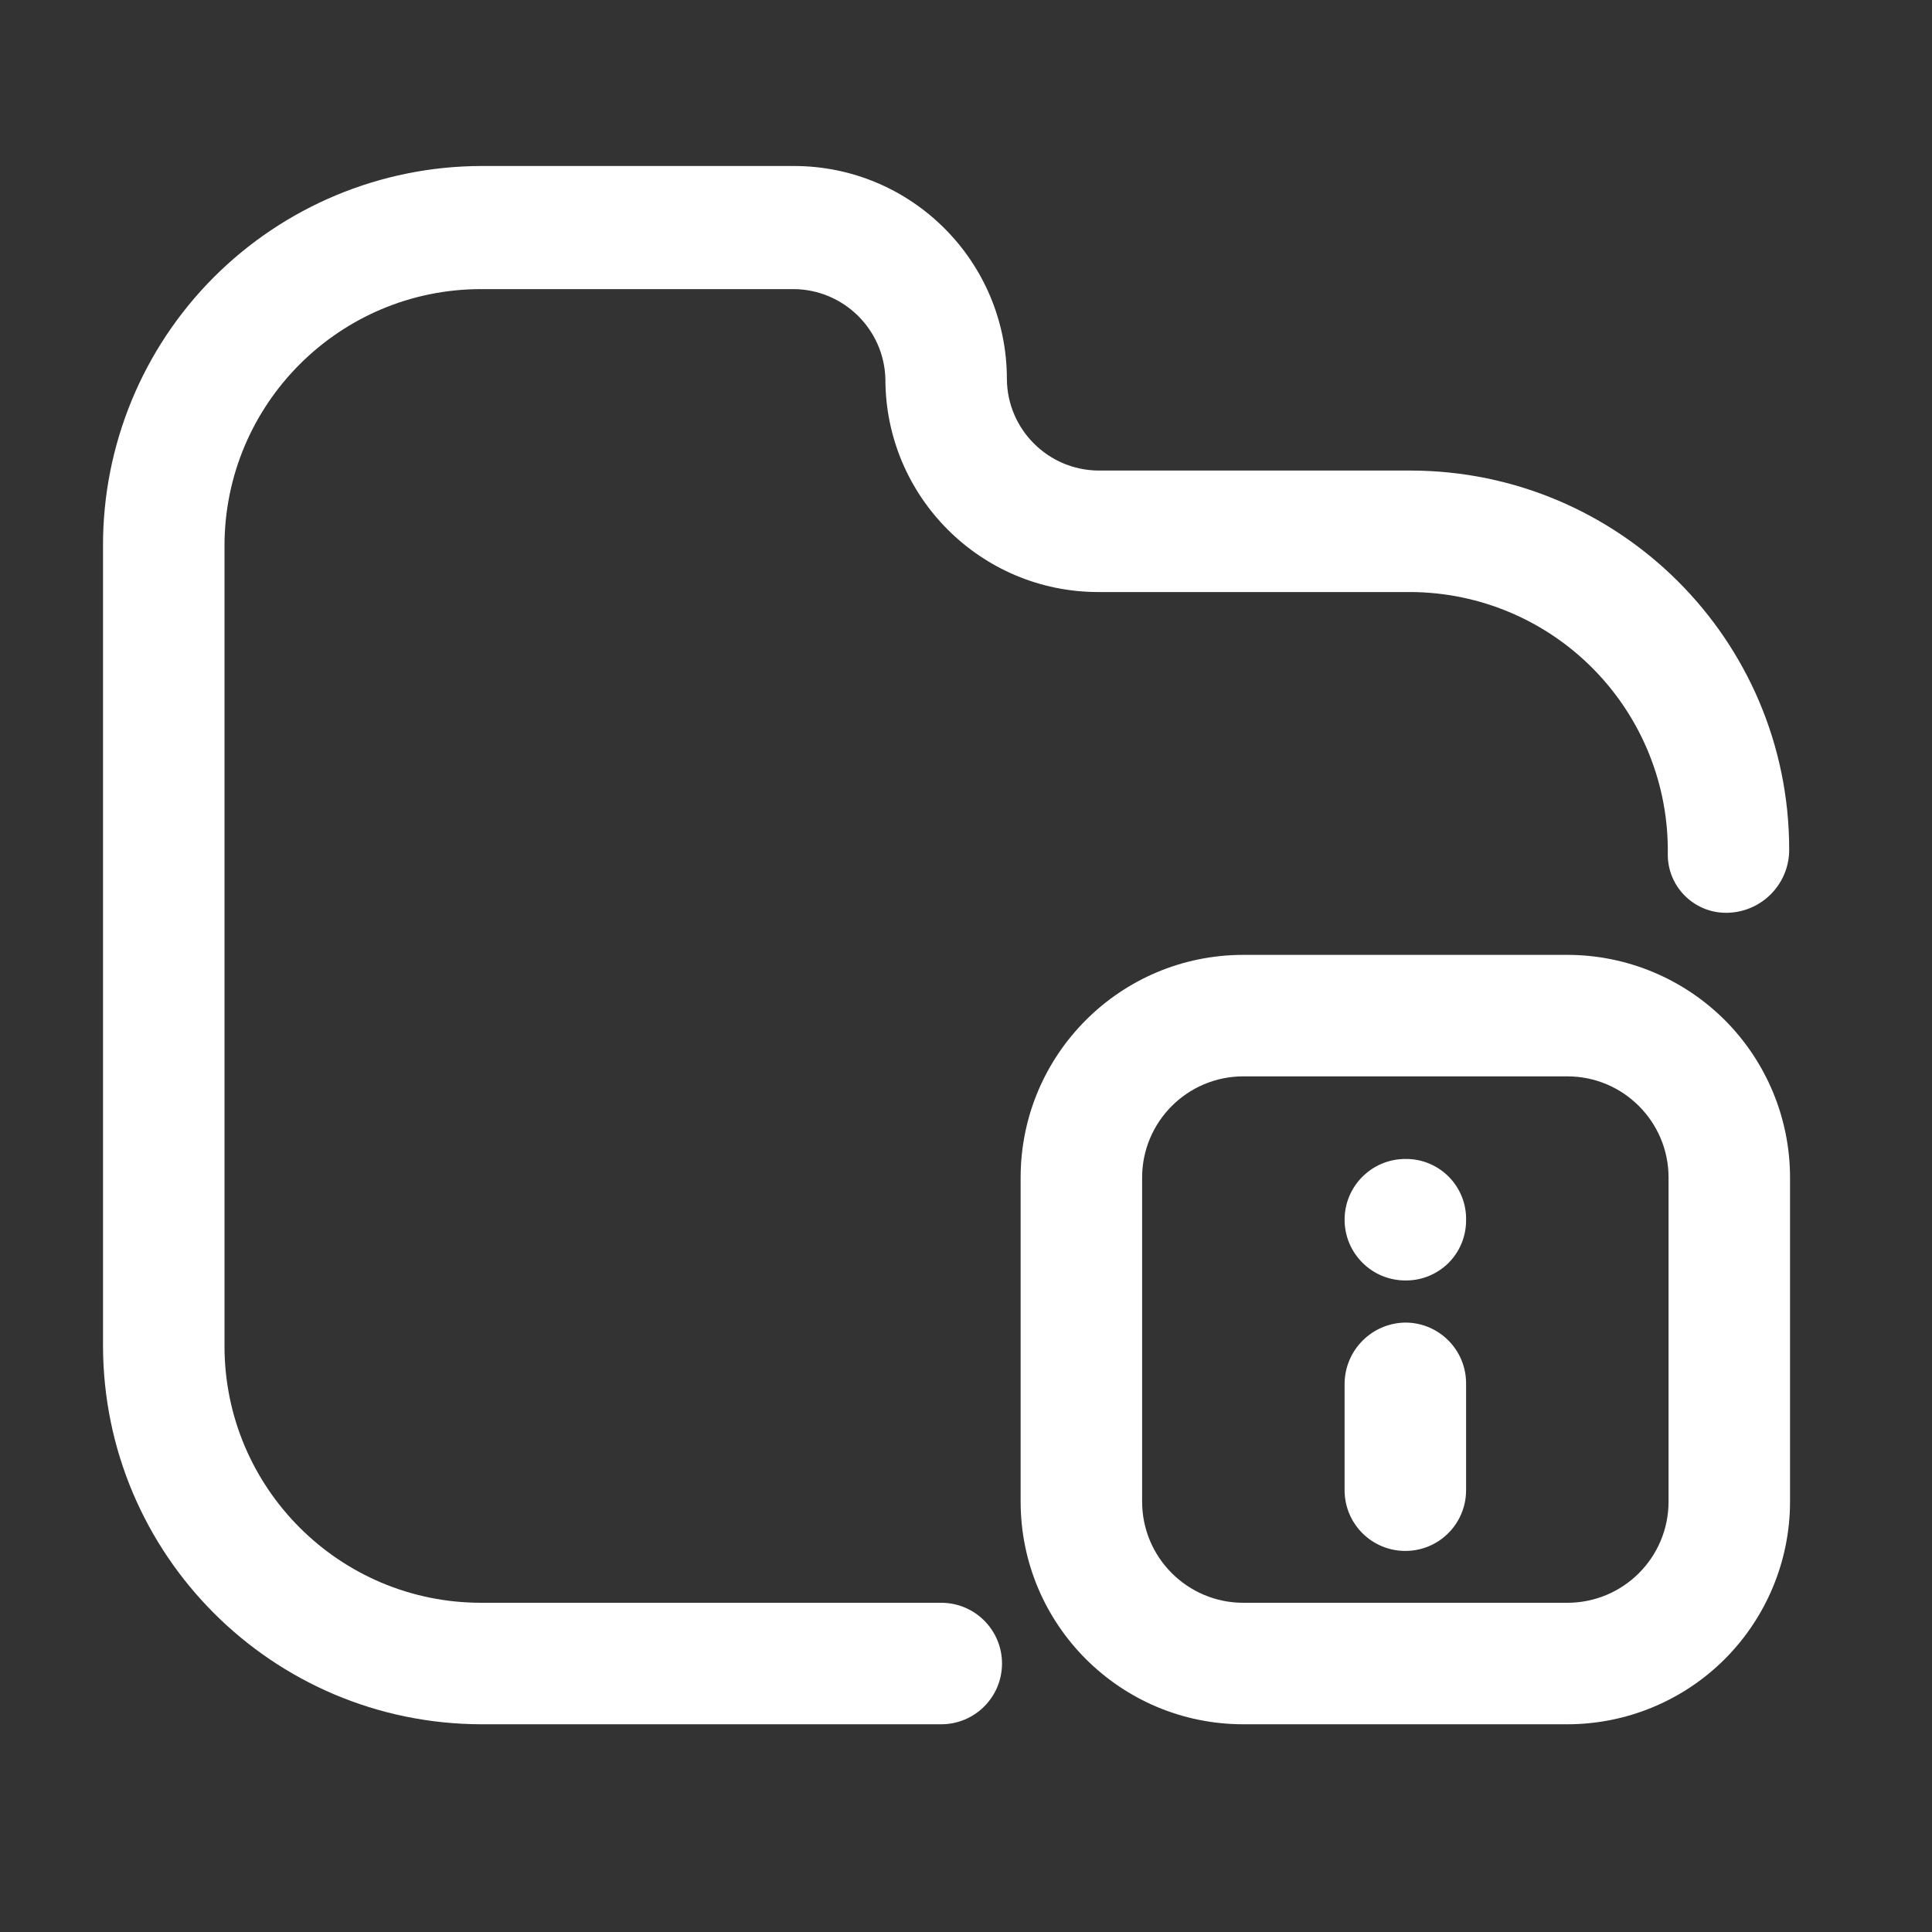 <svg width="25" height="25" viewBox="0 0 25 25" fill="none" xmlns="http://www.w3.org/2000/svg">
<rect x="0" y="0" width="25" height="25" fill="#333333" stroke="none"/>
<path d="M6.227 20.74H12.18C12.614 20.74 12.966 21.092 12.966 21.526C12.966 21.96 12.614 22.312 12.18 22.312H6.227C3.527 22.306 1.339 20.119 1.333 17.418V7.064C1.33 5.763 1.844 4.514 2.762 3.592C3.68 2.671 4.926 2.151 6.227 2.148H10.273C11.795 2.148 13.029 3.382 13.029 4.905C13.034 5.556 13.561 6.083 14.213 6.089H18.258C20.959 6.095 23.147 8.283 23.152 10.983C23.159 11.427 22.81 11.794 22.366 11.811C22.161 11.82 21.961 11.744 21.812 11.601C21.664 11.459 21.58 11.262 21.581 11.056C21.595 10.164 21.251 9.304 20.627 8.666C20.003 8.028 19.151 7.666 18.258 7.661H14.213C12.691 7.661 11.457 6.427 11.457 4.905C11.44 4.261 10.916 3.747 10.273 3.741H6.227C4.392 3.741 2.905 5.229 2.905 7.064V17.418C2.905 19.253 4.392 20.74 6.227 20.74Z" fill="white"/>
<path d="M17.399 15.783C17.399 15.349 17.751 14.997 18.185 14.997C18.396 14.994 18.599 15.077 18.748 15.228C18.896 15.378 18.977 15.582 18.971 15.793C18.971 16.001 18.888 16.2 18.74 16.346C18.592 16.491 18.392 16.572 18.185 16.569C17.751 16.569 17.399 16.217 17.399 15.783Z" fill="white"/>
<path d="M17.399 17.9C17.405 17.468 17.753 17.12 18.185 17.114C18.619 17.114 18.971 17.466 18.971 17.9V19.283C18.971 19.718 18.619 20.069 18.185 20.069C17.751 20.069 17.399 19.718 17.399 19.283V17.9Z" fill="white"/>
<path fill-rule="evenodd" clip-rule="evenodd" d="M16.089 12.356H20.281C21.045 12.356 21.778 12.66 22.319 13.2C22.859 13.741 23.163 14.474 23.163 15.238V19.43C23.163 20.194 22.859 20.927 22.319 21.468C21.778 22.009 21.045 22.312 20.281 22.312H16.089C14.497 22.312 13.207 21.022 13.207 19.43V15.238C13.207 13.646 14.497 12.356 16.089 12.356ZM20.281 20.74C21.005 20.74 21.591 20.154 21.591 19.43V15.238C21.591 14.515 21.005 13.928 20.281 13.928H16.089C15.366 13.928 14.779 14.515 14.779 15.238V19.43C14.779 20.154 15.366 20.74 16.089 20.74H20.281Z" fill="white"/>
</svg>
